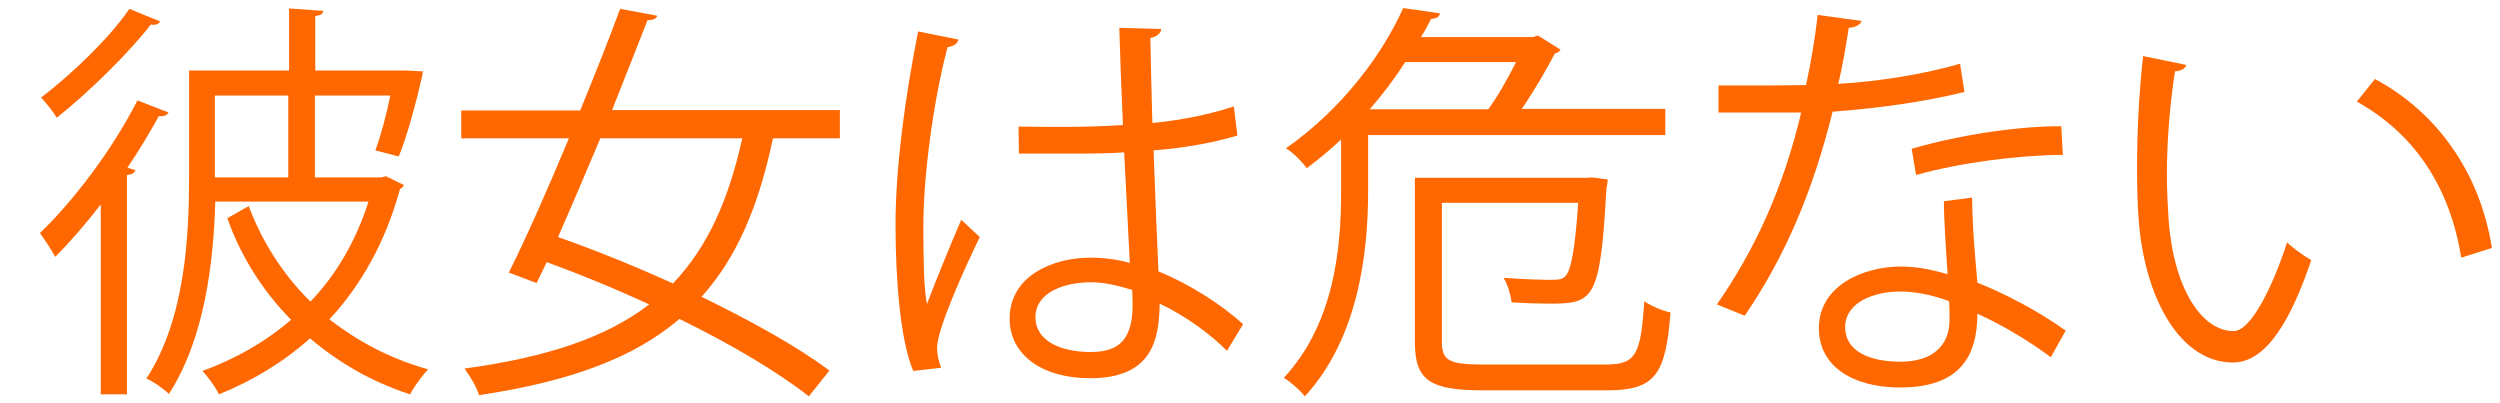 <svg width="62" height="10" viewBox="0 0 62 10" fill="none" xmlns="http://www.w3.org/2000/svg">
<path d="M2.499 5.07C2.129 5.55 1.739 6 1.369 6.37C1.299 6.23 1.099 5.93 0.989 5.78C1.809 5 2.789 3.71 3.409 2.49L4.179 2.79C4.139 2.87 4.039 2.89 3.939 2.88C3.709 3.3 3.449 3.73 3.159 4.16L3.359 4.22C3.339 4.28 3.279 4.33 3.149 4.34V9.78H2.499V5.07ZM3.969 0.53C3.929 0.62 3.829 0.62 3.739 0.61C3.189 1.32 2.209 2.28 1.409 2.92C1.329 2.79 1.139 2.54 1.019 2.42C1.779 1.84 2.719 0.94 3.209 0.22L3.969 0.53ZM9.569 4.37L10.019 4.59C9.999 4.63 9.959 4.67 9.919 4.69C9.559 6.01 8.949 7.08 8.169 7.92C8.839 8.44 9.649 8.89 10.619 9.16C10.479 9.3 10.269 9.59 10.169 9.78C9.189 9.46 8.369 8.97 7.689 8.39C7.019 8.99 6.249 9.45 5.429 9.78C5.359 9.62 5.149 9.33 5.019 9.2C5.819 8.91 6.569 8.49 7.219 7.93C6.469 7.17 5.939 6.28 5.639 5.41L6.169 5.11C6.469 5.92 6.969 6.76 7.699 7.48C8.329 6.82 8.819 6 9.139 5H5.339C5.299 6.51 5.069 8.41 4.189 9.77C4.069 9.65 3.789 9.45 3.629 9.39C4.589 7.92 4.689 5.88 4.689 4.39V1.75H7.169V0.21L8.019 0.27C8.009 0.34 7.959 0.38 7.819 0.4V1.75H10.099L10.489 1.77C10.479 1.79 10.479 1.86 10.469 1.89C10.319 2.55 10.099 3.37 9.889 3.88L9.309 3.73C9.439 3.38 9.579 2.87 9.679 2.37H7.809V4.4H9.459L9.569 4.37ZM5.329 2.37V4.4H7.149V2.37H5.329Z" fill="#FF6700"/>
<path d="M20.829 3.43H19.169C18.819 5.09 18.289 6.37 17.399 7.36C18.649 7.97 19.799 8.61 20.569 9.19L20.059 9.83C19.299 9.23 18.139 8.54 16.849 7.91C15.729 8.87 14.149 9.46 11.879 9.8C11.819 9.59 11.649 9.32 11.519 9.14C13.579 8.86 15.049 8.36 16.099 7.55C15.259 7.16 14.379 6.8 13.559 6.5L13.309 7.02L12.619 6.76C13.049 5.9 13.589 4.68 14.109 3.43H11.439V2.74H14.389C14.749 1.86 15.099 0.98 15.379 0.22L16.299 0.39C16.279 0.46 16.209 0.5 16.059 0.5C15.799 1.17 15.489 1.94 15.179 2.73H20.829V3.43ZM14.889 3.43C14.529 4.28 14.169 5.13 13.839 5.88C14.759 6.2 15.739 6.6 16.689 7.03C17.549 6.13 18.069 4.96 18.409 3.43H14.889Z" fill="#FF6700"/>
<path d="M22.649 9.2C22.329 8.46 22.209 6.93 22.209 5.58C22.209 4.21 22.429 2.49 22.769 0.78L23.769 0.98C23.749 1.08 23.649 1.15 23.499 1.17C23.129 2.58 22.899 4.41 22.899 5.6C22.899 6.38 22.909 7.16 22.989 7.54C23.219 6.92 23.629 5.94 23.839 5.45L24.299 5.88C23.959 6.58 23.239 8.14 23.239 8.63C23.239 8.77 23.269 8.93 23.339 9.12L22.649 9.2ZM25.259 3.14C26.119 3.15 26.989 3.16 27.849 3.1C27.809 2.22 27.779 1.45 27.759 0.69L28.799 0.72C28.789 0.82 28.699 0.91 28.529 0.94C28.539 1.6 28.559 2.27 28.579 3.05C29.389 2.97 30.049 2.82 30.599 2.64L30.689 3.36C30.199 3.51 29.489 3.66 28.609 3.73C28.649 4.87 28.699 6.07 28.729 6.73C29.509 7.05 30.289 7.55 30.829 8.04L30.429 8.7C30.009 8.28 29.399 7.83 28.759 7.53C28.749 8.4 28.589 9.38 27.039 9.38C25.839 9.38 25.039 8.8 25.039 7.9C25.039 6.85 26.099 6.39 27.039 6.39C27.359 6.39 27.699 6.43 28.019 6.52C27.989 5.87 27.929 4.79 27.879 3.78C27.559 3.8 27.129 3.81 26.829 3.81H25.269L25.259 3.14ZM28.079 7.19C27.749 7.09 27.399 7 27.059 7C26.429 7 25.679 7.23 25.679 7.87C25.679 8.45 26.299 8.73 27.049 8.73C27.809 8.73 28.089 8.36 28.089 7.54L28.079 7.19Z" fill="#FF6700"/>
<path d="M33.929 3.35V4.76C33.929 6.26 33.689 8.39 32.359 9.83C32.259 9.69 31.979 9.45 31.839 9.37C33.099 8.01 33.259 6.14 33.259 4.75V3.46C32.989 3.71 32.719 3.94 32.409 4.17C32.289 4.01 32.059 3.77 31.889 3.68C33.319 2.68 34.309 1.3 34.799 0.2L35.709 0.33C35.699 0.42 35.629 0.46 35.489 0.47C35.419 0.61 35.339 0.77 35.239 0.92H38.019L38.139 0.88L38.699 1.23C38.679 1.28 38.619 1.31 38.559 1.33C38.349 1.73 38.049 2.25 37.739 2.7H41.299V3.35H33.929ZM36.909 2.71C37.159 2.37 37.399 1.93 37.599 1.54H34.849C34.599 1.93 34.309 2.32 33.969 2.71H36.909ZM35.759 8.48C35.759 8.93 35.919 9.04 36.769 9.04H39.829C40.579 9.04 40.689 8.79 40.779 7.47C40.949 7.59 41.239 7.71 41.429 7.75C41.309 9.28 41.059 9.68 39.859 9.68H36.779C35.489 9.68 35.089 9.45 35.089 8.49V4.41H39.339L39.489 4.4L39.869 4.45C39.869 4.52 39.859 4.59 39.839 4.67C39.689 7.46 39.519 7.53 38.419 7.53C38.159 7.53 37.819 7.52 37.489 7.5C37.469 7.33 37.399 7.07 37.289 6.89C37.809 6.93 38.309 6.94 38.469 6.94C38.639 6.94 38.749 6.93 38.819 6.85C38.959 6.71 39.059 6.22 39.139 5.03H35.759V8.48Z" fill="#FF6700"/>
<path d="M46.169 0.52C46.139 0.6 46.039 0.68 45.849 0.69C45.779 1.14 45.689 1.68 45.589 2.08C46.599 2.02 47.719 1.84 48.609 1.58L48.719 2.28C47.759 2.52 46.629 2.68 45.449 2.77C44.959 4.74 44.279 6.35 43.269 7.83L42.579 7.55C43.519 6.2 44.229 4.66 44.669 2.79H42.619V2.12H43.839C44.159 2.12 44.489 2.11 44.789 2.11C44.909 1.56 45.009 0.98 45.079 0.37L46.169 0.52ZM48.909 4.9C48.919 5.73 48.979 6.3 49.039 7.01C49.699 7.27 50.549 7.71 51.229 8.2L50.859 8.86C50.289 8.43 49.599 8.03 49.039 7.78C49.039 8.81 48.629 9.61 47.119 9.61C45.979 9.61 45.099 9.1 45.109 8.13C45.109 7.1 46.189 6.61 47.139 6.61C47.509 6.61 47.889 6.68 48.299 6.8C48.259 6.14 48.209 5.47 48.209 4.99L48.909 4.9ZM48.339 7.47C47.919 7.31 47.489 7.23 47.119 7.23C46.499 7.23 45.769 7.48 45.759 8.11C45.759 8.7 46.339 8.97 47.139 8.97C47.879 8.97 48.349 8.61 48.349 7.93C48.349 7.78 48.349 7.63 48.339 7.47ZM51.159 3.84C49.999 3.85 48.589 4.04 47.519 4.34L47.409 3.69C48.579 3.35 49.999 3.13 51.119 3.13L51.159 3.84Z" fill="#FF6700"/>
<path d="M54.219 1.61C54.199 1.7 54.089 1.76 53.939 1.77C53.819 2.54 53.739 3.47 53.739 4.33C53.739 4.71 53.759 5.08 53.779 5.41C53.899 7.16 54.609 8.22 55.399 8.21C55.809 8.21 56.349 7.16 56.719 6.01C56.859 6.15 57.139 6.35 57.319 6.45C56.849 7.84 56.249 8.97 55.399 8.99C54.089 9.01 53.189 7.43 53.039 5.45C53.009 5.06 52.999 4.63 52.999 4.16C52.999 3.26 53.049 2.27 53.149 1.39L54.219 1.61ZM61.039 6.39C60.749 4.59 59.839 3.29 58.449 2.52L58.899 1.96C60.399 2.76 61.499 4.24 61.799 6.15L61.039 6.39Z" fill="#FF6700"/>
</svg>
